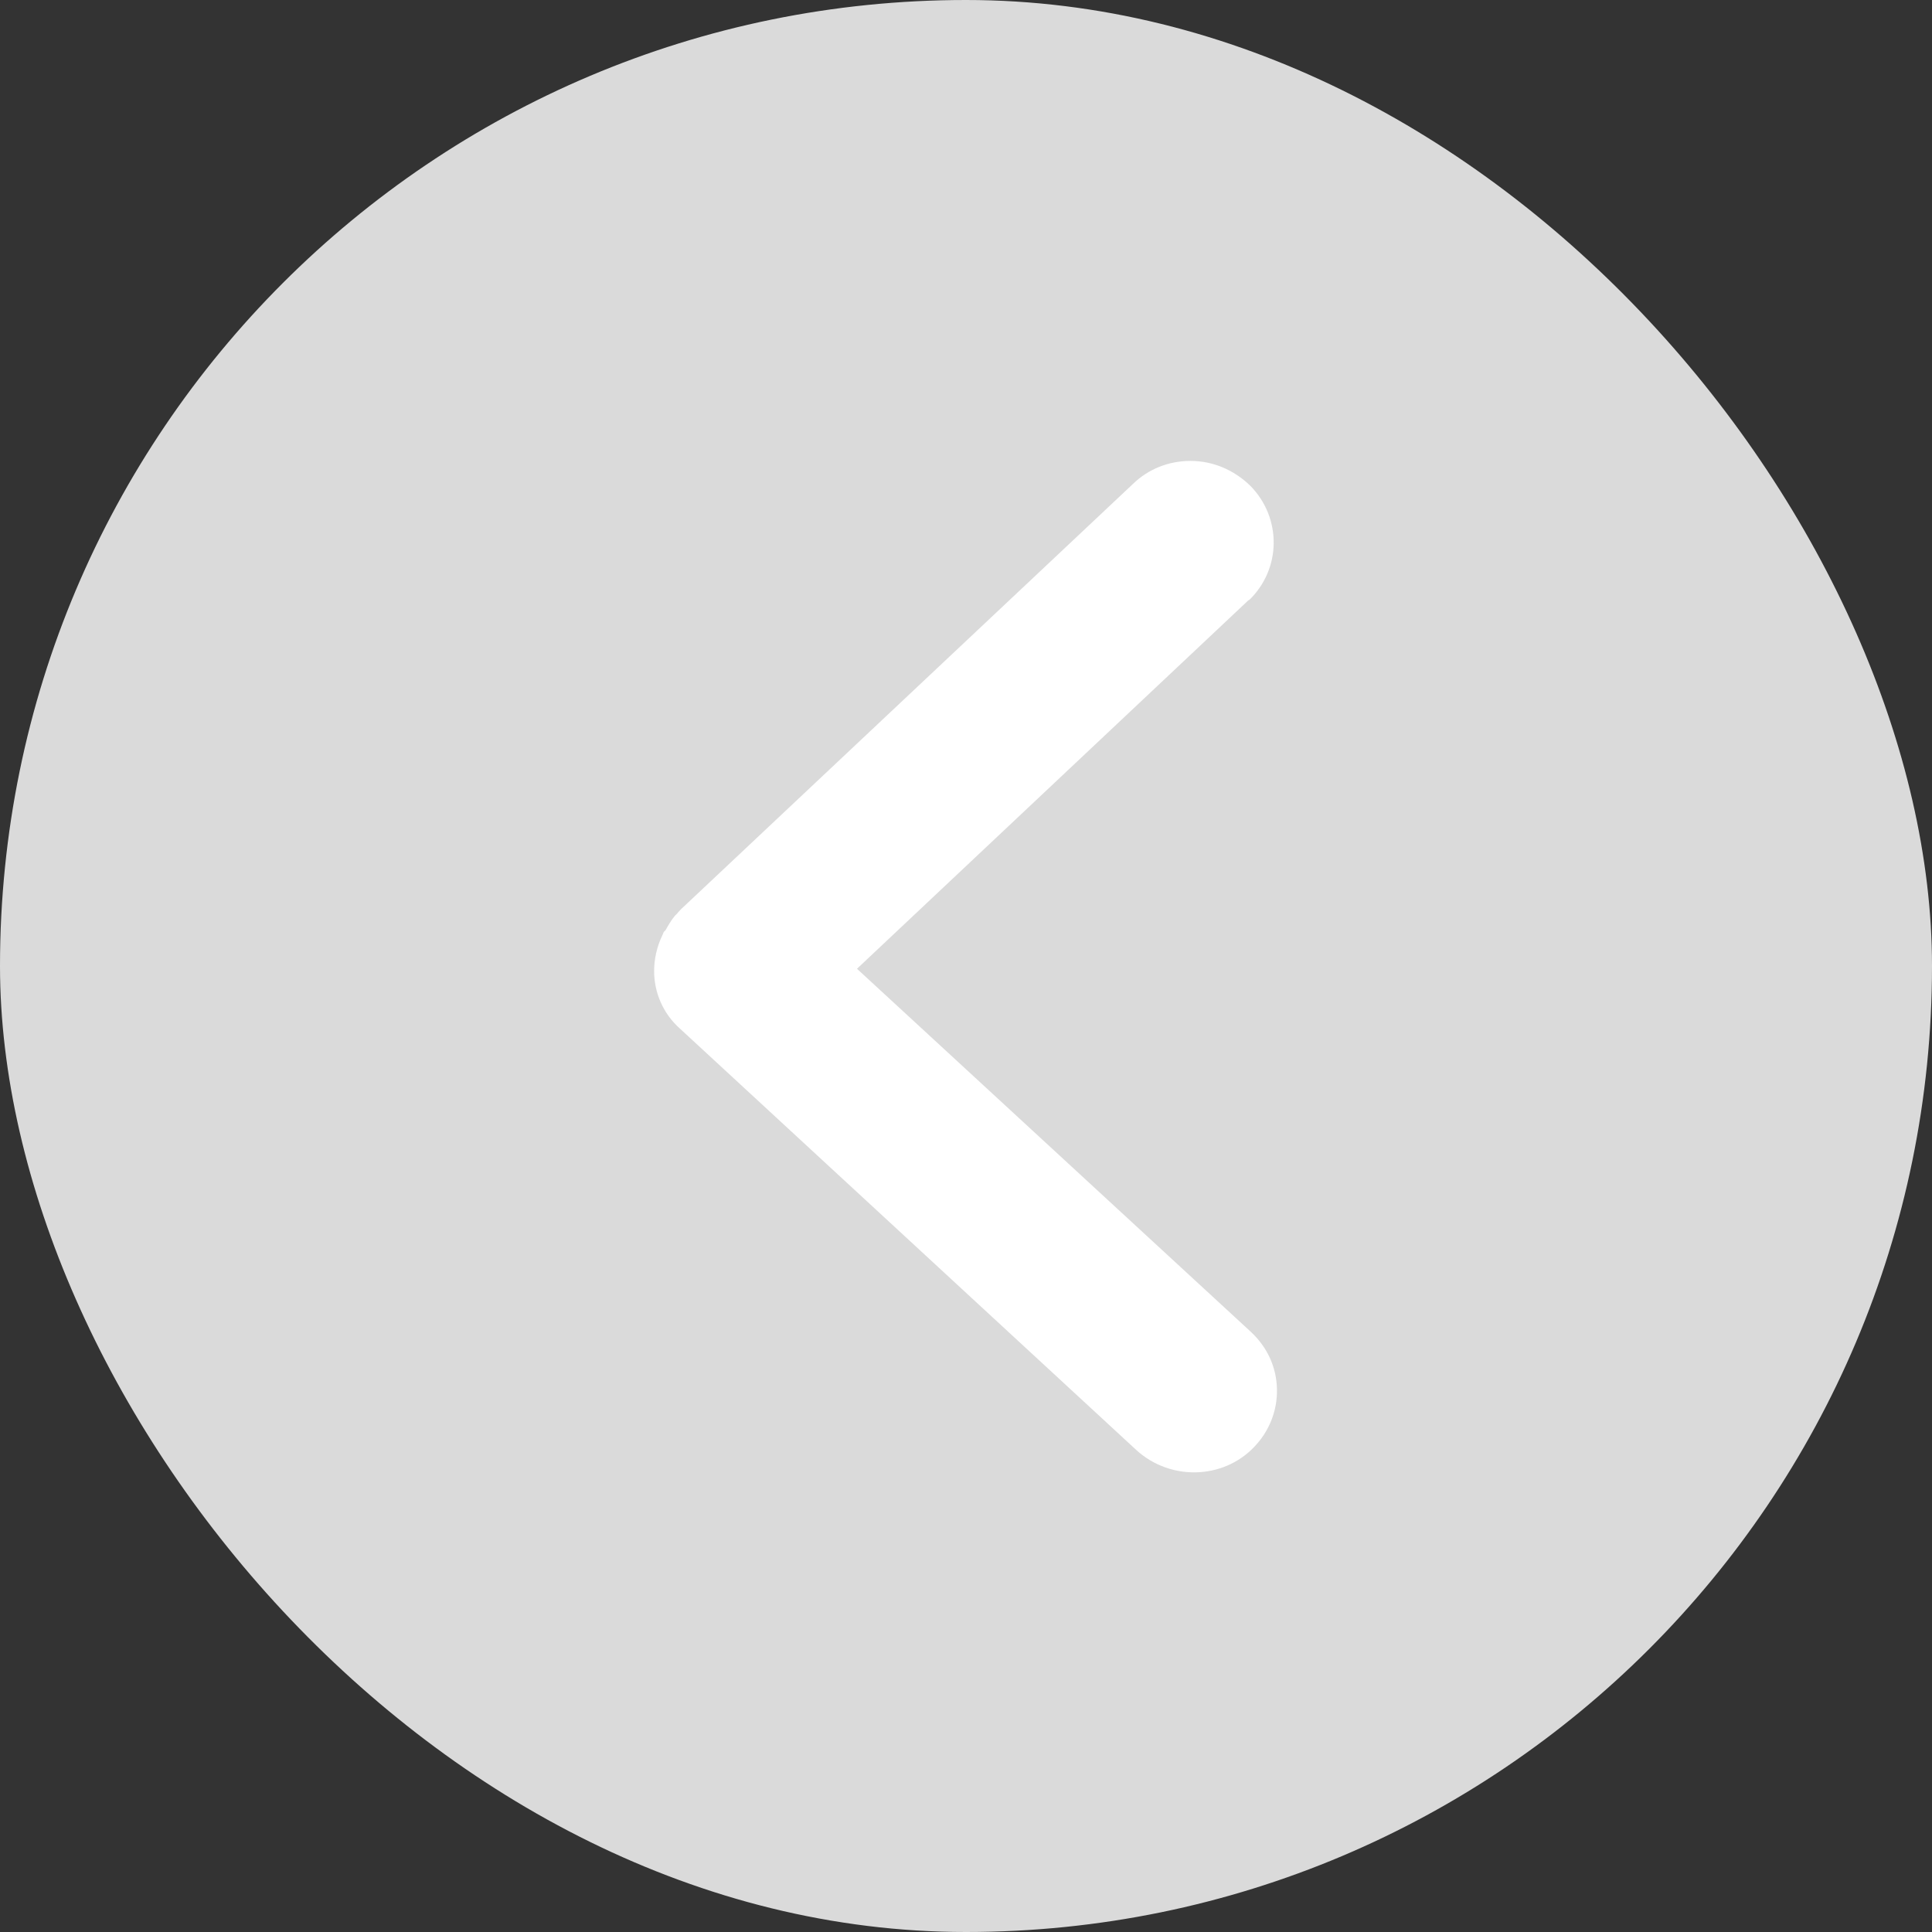 <?xml version="1.0" encoding="UTF-8"?>
<svg id="_图层_1" data-name="图层 1" xmlns="http://www.w3.org/2000/svg" viewBox="0 0 42 42">
  <rect x="0" y="0" width="42" height="42" fill="#333333" stroke="none"/>
  <defs>
    <style>
      .cls-1 {
        fill: #fff;
      }

      .cls-2 {
        fill: #dadada;
      }
    </style>
  </defs>
  <rect class="cls-2" x="0" y="0" width="42" height="42" rx="21" ry="21" transform="translate(42 42) rotate(-180)"/>
  <path class="cls-1" d="M27.16,13.03l-8.53,8.03,8.57,7.9c.35,.33,.55,.76,.56,1.24,.01,.47-.17,.92-.5,1.26-.68,.71-1.83,.73-2.56,.06l-9.92-9.16c-.37-.33-.56-.79-.56-1.25,0-.26,.06-.53,.18-.78l.03-.07,.04-.04h0s0,0,0,0c.05-.09,.11-.2,.2-.31l.05-.05s.04-.05,.08-.09l9.83-9.25c.33-.32,.77-.5,1.25-.5s.94,.19,1.3,.54c.69,.7,.68,1.82-.04,2.5Z"/>
</svg>